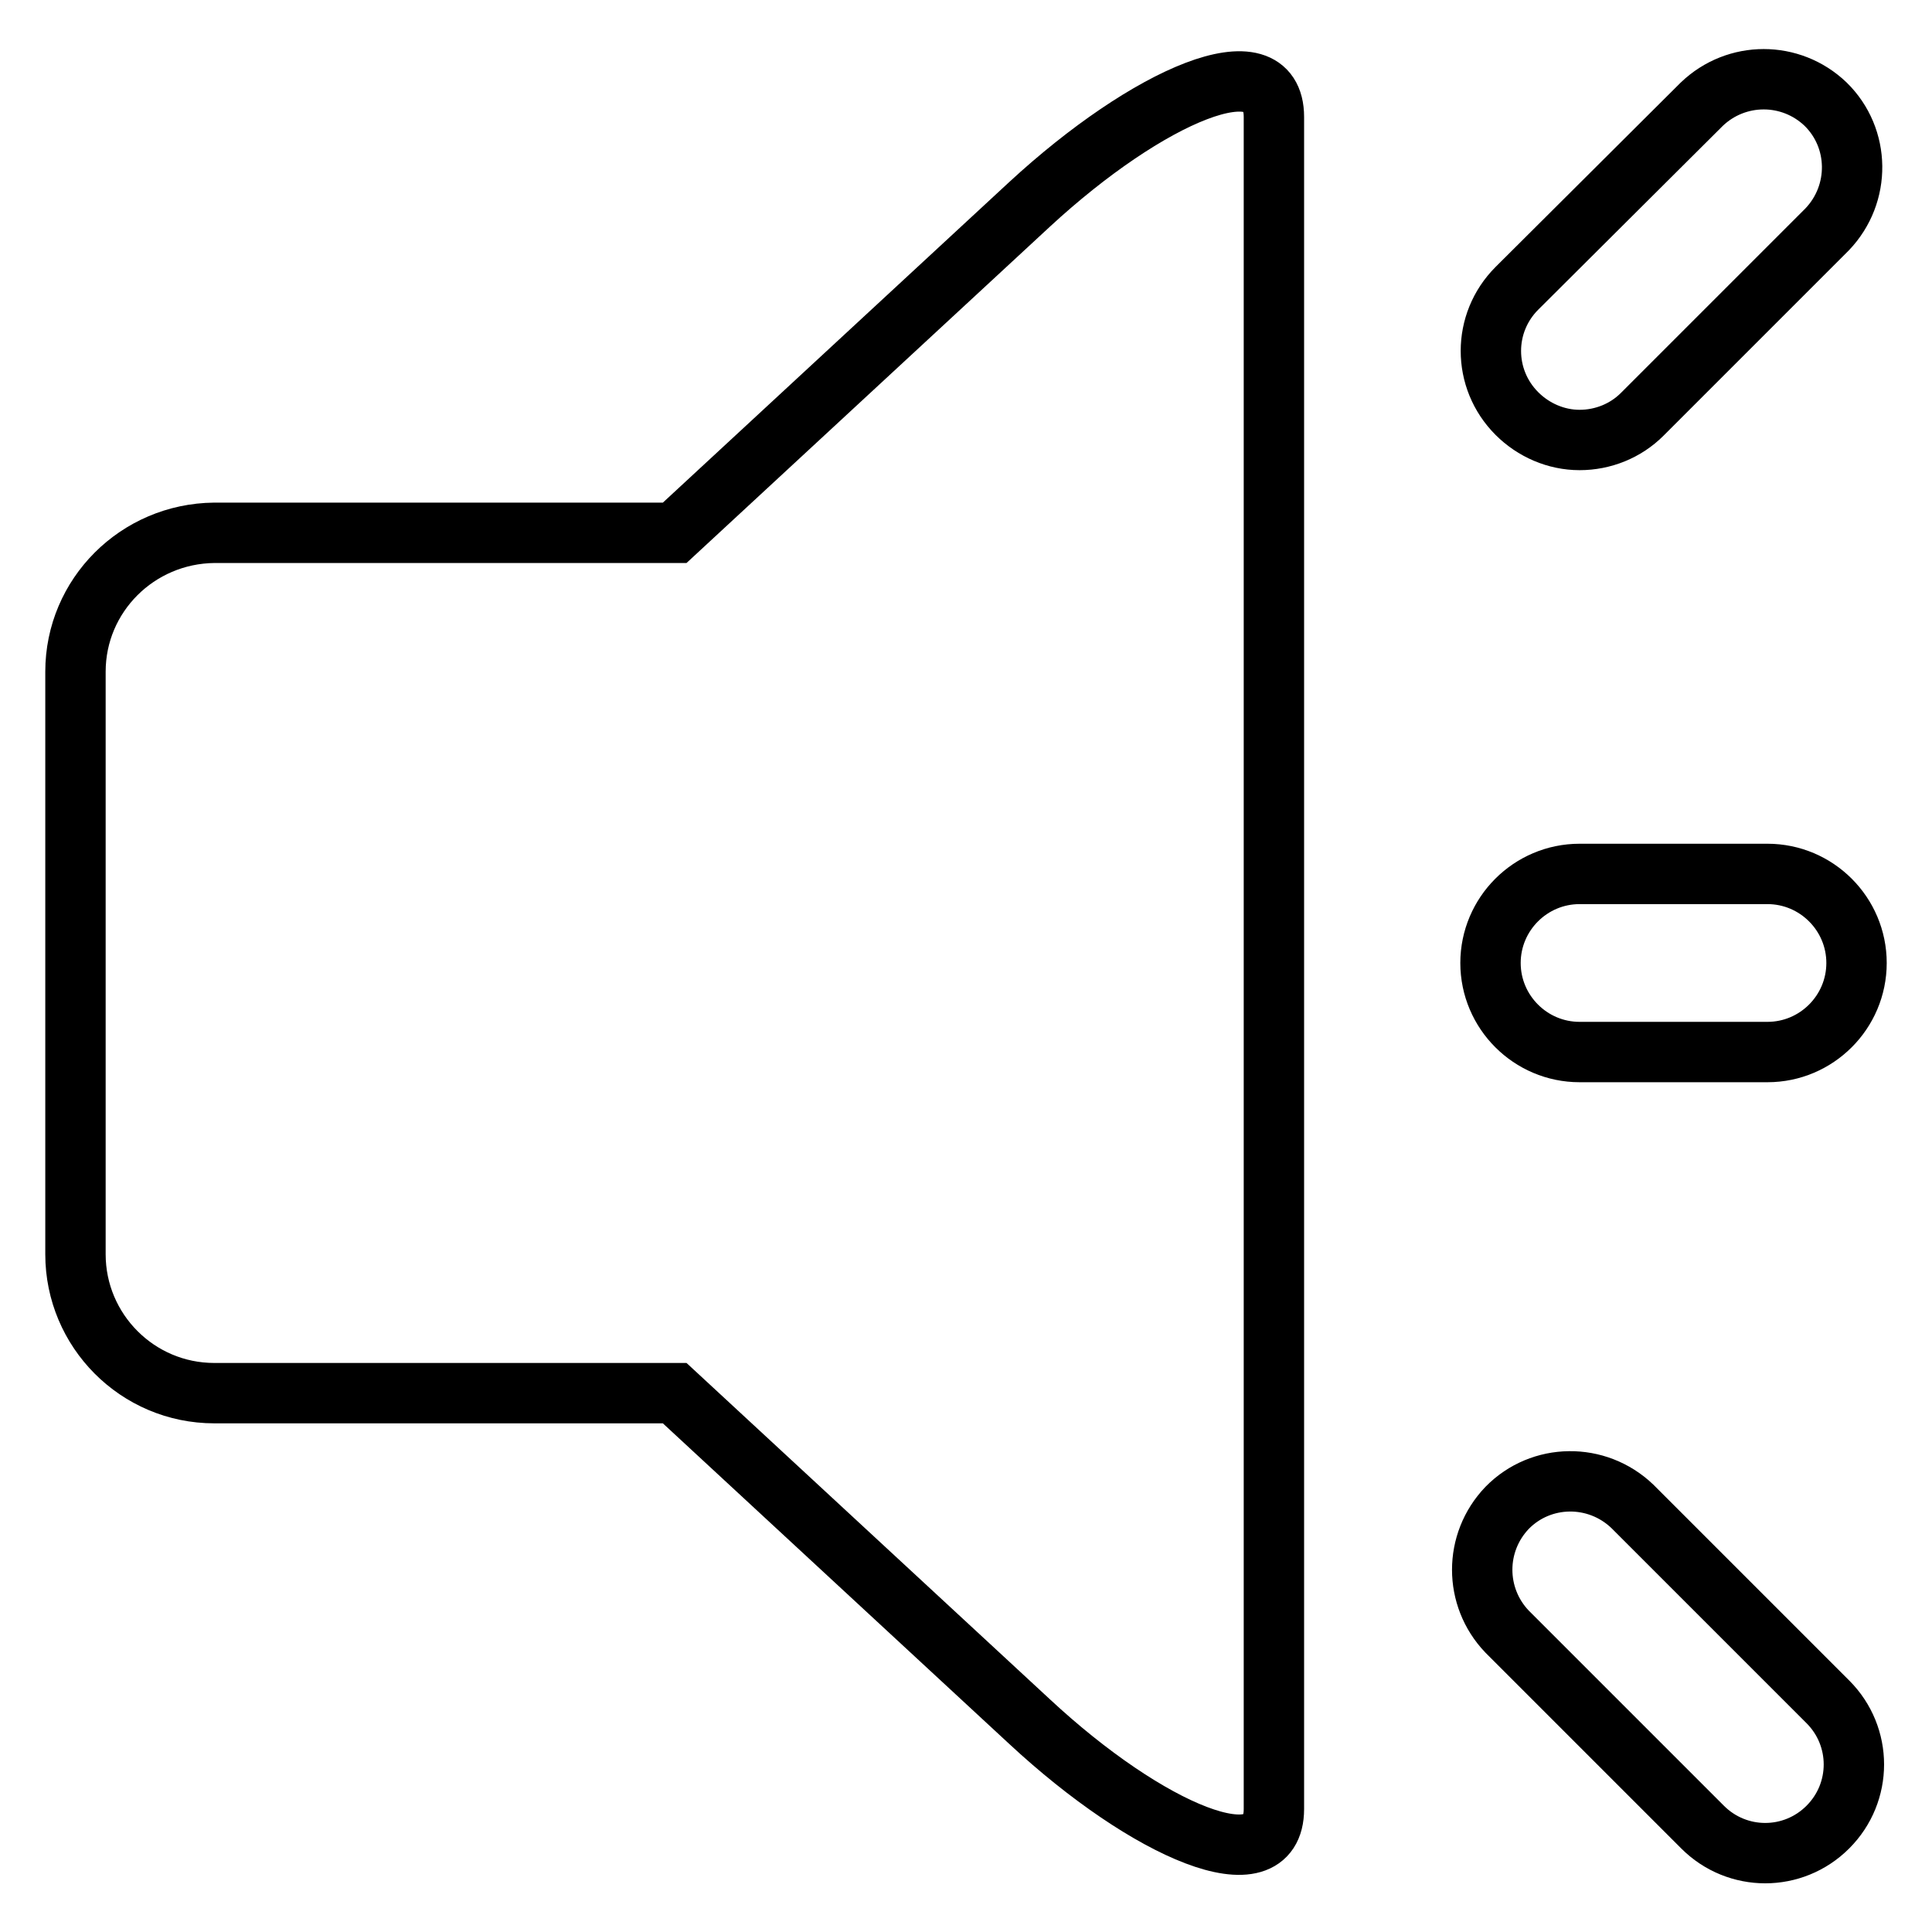 <?xml version="1.0" encoding="utf-8"?>
<!-- Svg Vector Icons : http://www.onlinewebfonts.com/icon -->
<!DOCTYPE svg PUBLIC "-//W3C//DTD SVG 1.1//EN" "http://www.w3.org/Graphics/SVG/1.1/DTD/svg11.dtd">
<svg version="1.1" xmlns="http://www.w3.org/2000/svg" xmlns:xlink="http://www.w3.org/1999/xlink" x="0px" y="0px" viewBox="0 0 256 256" enable-background="new 0 0 256 256" xml:space="preserve">
<g> <path stroke-width="8" fill-opacity="0" stroke="#000000"  d="M136.4,27.1l-47,43.5h-61C18.2,70.7,10,78.9,10,89v77.2c0,10.1,8.2,18.4,18.4,18.4h61l47,43.5 c15.7,14.6,32.4,21.7,32.4,11.6V15.5C168.8,5.4,152.1,12.6,136.4,27.1z M209.3,139.4h24.9c6.5,0,11.8-5.3,11.8-11.8 c0-6.5-5.3-11.8-11.8-11.8h-24.9c-6.5,0-11.8,5.3-11.8,11.8C197.5,134.1,202.8,139.4,209.3,139.4z M216.3,199.6 c-4.7-4.5-12.1-4.4-16.6,0.2c-4.4,4.6-4.4,11.8,0,16.4l25.9,25.9c4.6,4.6,12,4.6,16.6,0s4.6-12,0-16.6L216.3,199.6z M209.3,58.3 c3.1,0,6.1-1.2,8.3-3.4l24.5-24.5c4.5-4.7,4.4-12.1-0.2-16.6c-4.6-4.4-11.8-4.4-16.4,0L201,38.2c-4.6,4.6-4.6,12,0,16.6 C203.2,57,206.2,58.3,209.3,58.3L209.3,58.3z"/></g>
</svg>